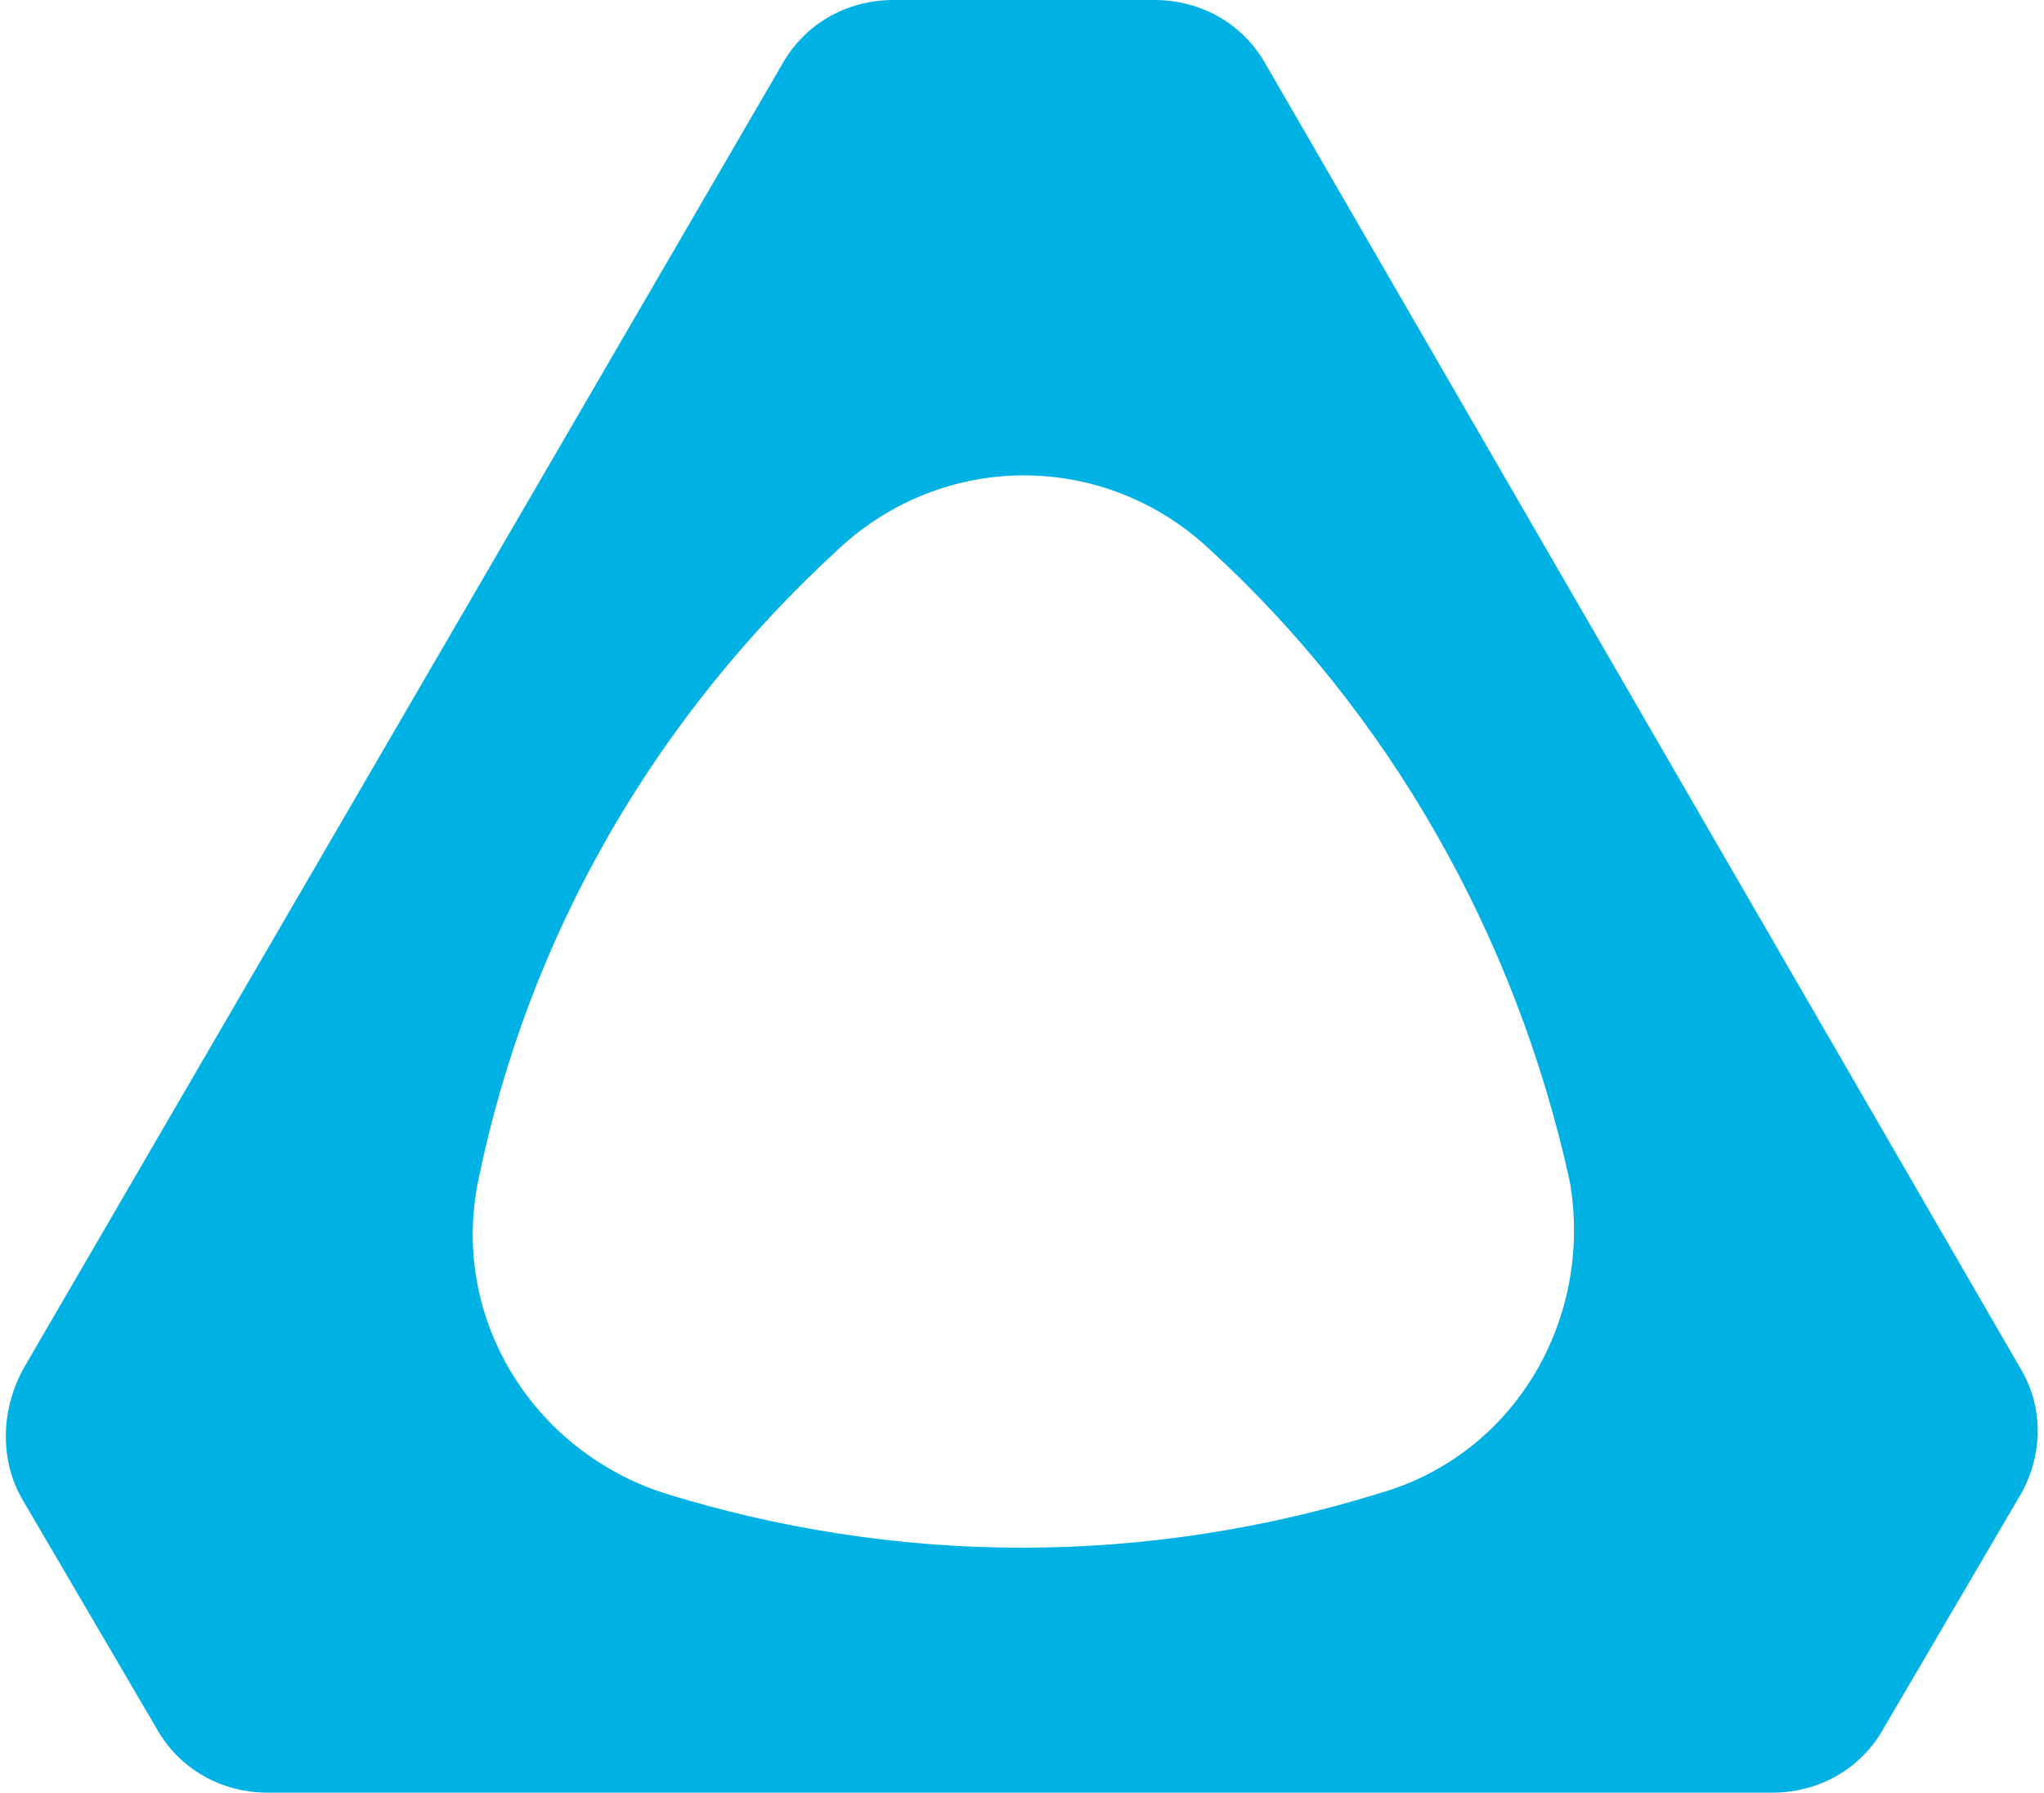 <svg xmlns="http://www.w3.org/2000/svg" viewBox="-2.25 0 804.75 705.8"><path fill="#00b2e3" d="m791.79 590.97-52.02 88.8c-9.18 16.84-26.01 26.03-44.37 26.03H103.32c-18.36 0-35.19-9.19-44.37-26.03l-52.02-88.8c-9.18-15.31-9.18-35.21 0-52.05L305.27 26.03C314.45 9.19 331.28 0 349.64 0h102.5c18.36 0 35.19 9.19 44.37 26.03l296.81 512.89c9.18 15.31 9.18 35.21-1.53 52.05zM615.85 465.43c-21.42-97.99-71.91-185.25-142.29-249.56-41.31-38.27-104.03-38.27-145.34 0-71.91 65.84-122.4 151.57-142.29 249.56-10.7 53.59 21.42 105.64 73.44 122.48 44.37 13.78 91.8 21.44 140.76 21.44 48.95 0 96.38-7.66 140.75-21.44 53.55-15.31 84.15-68.89 74.97-122.48z"/></svg>